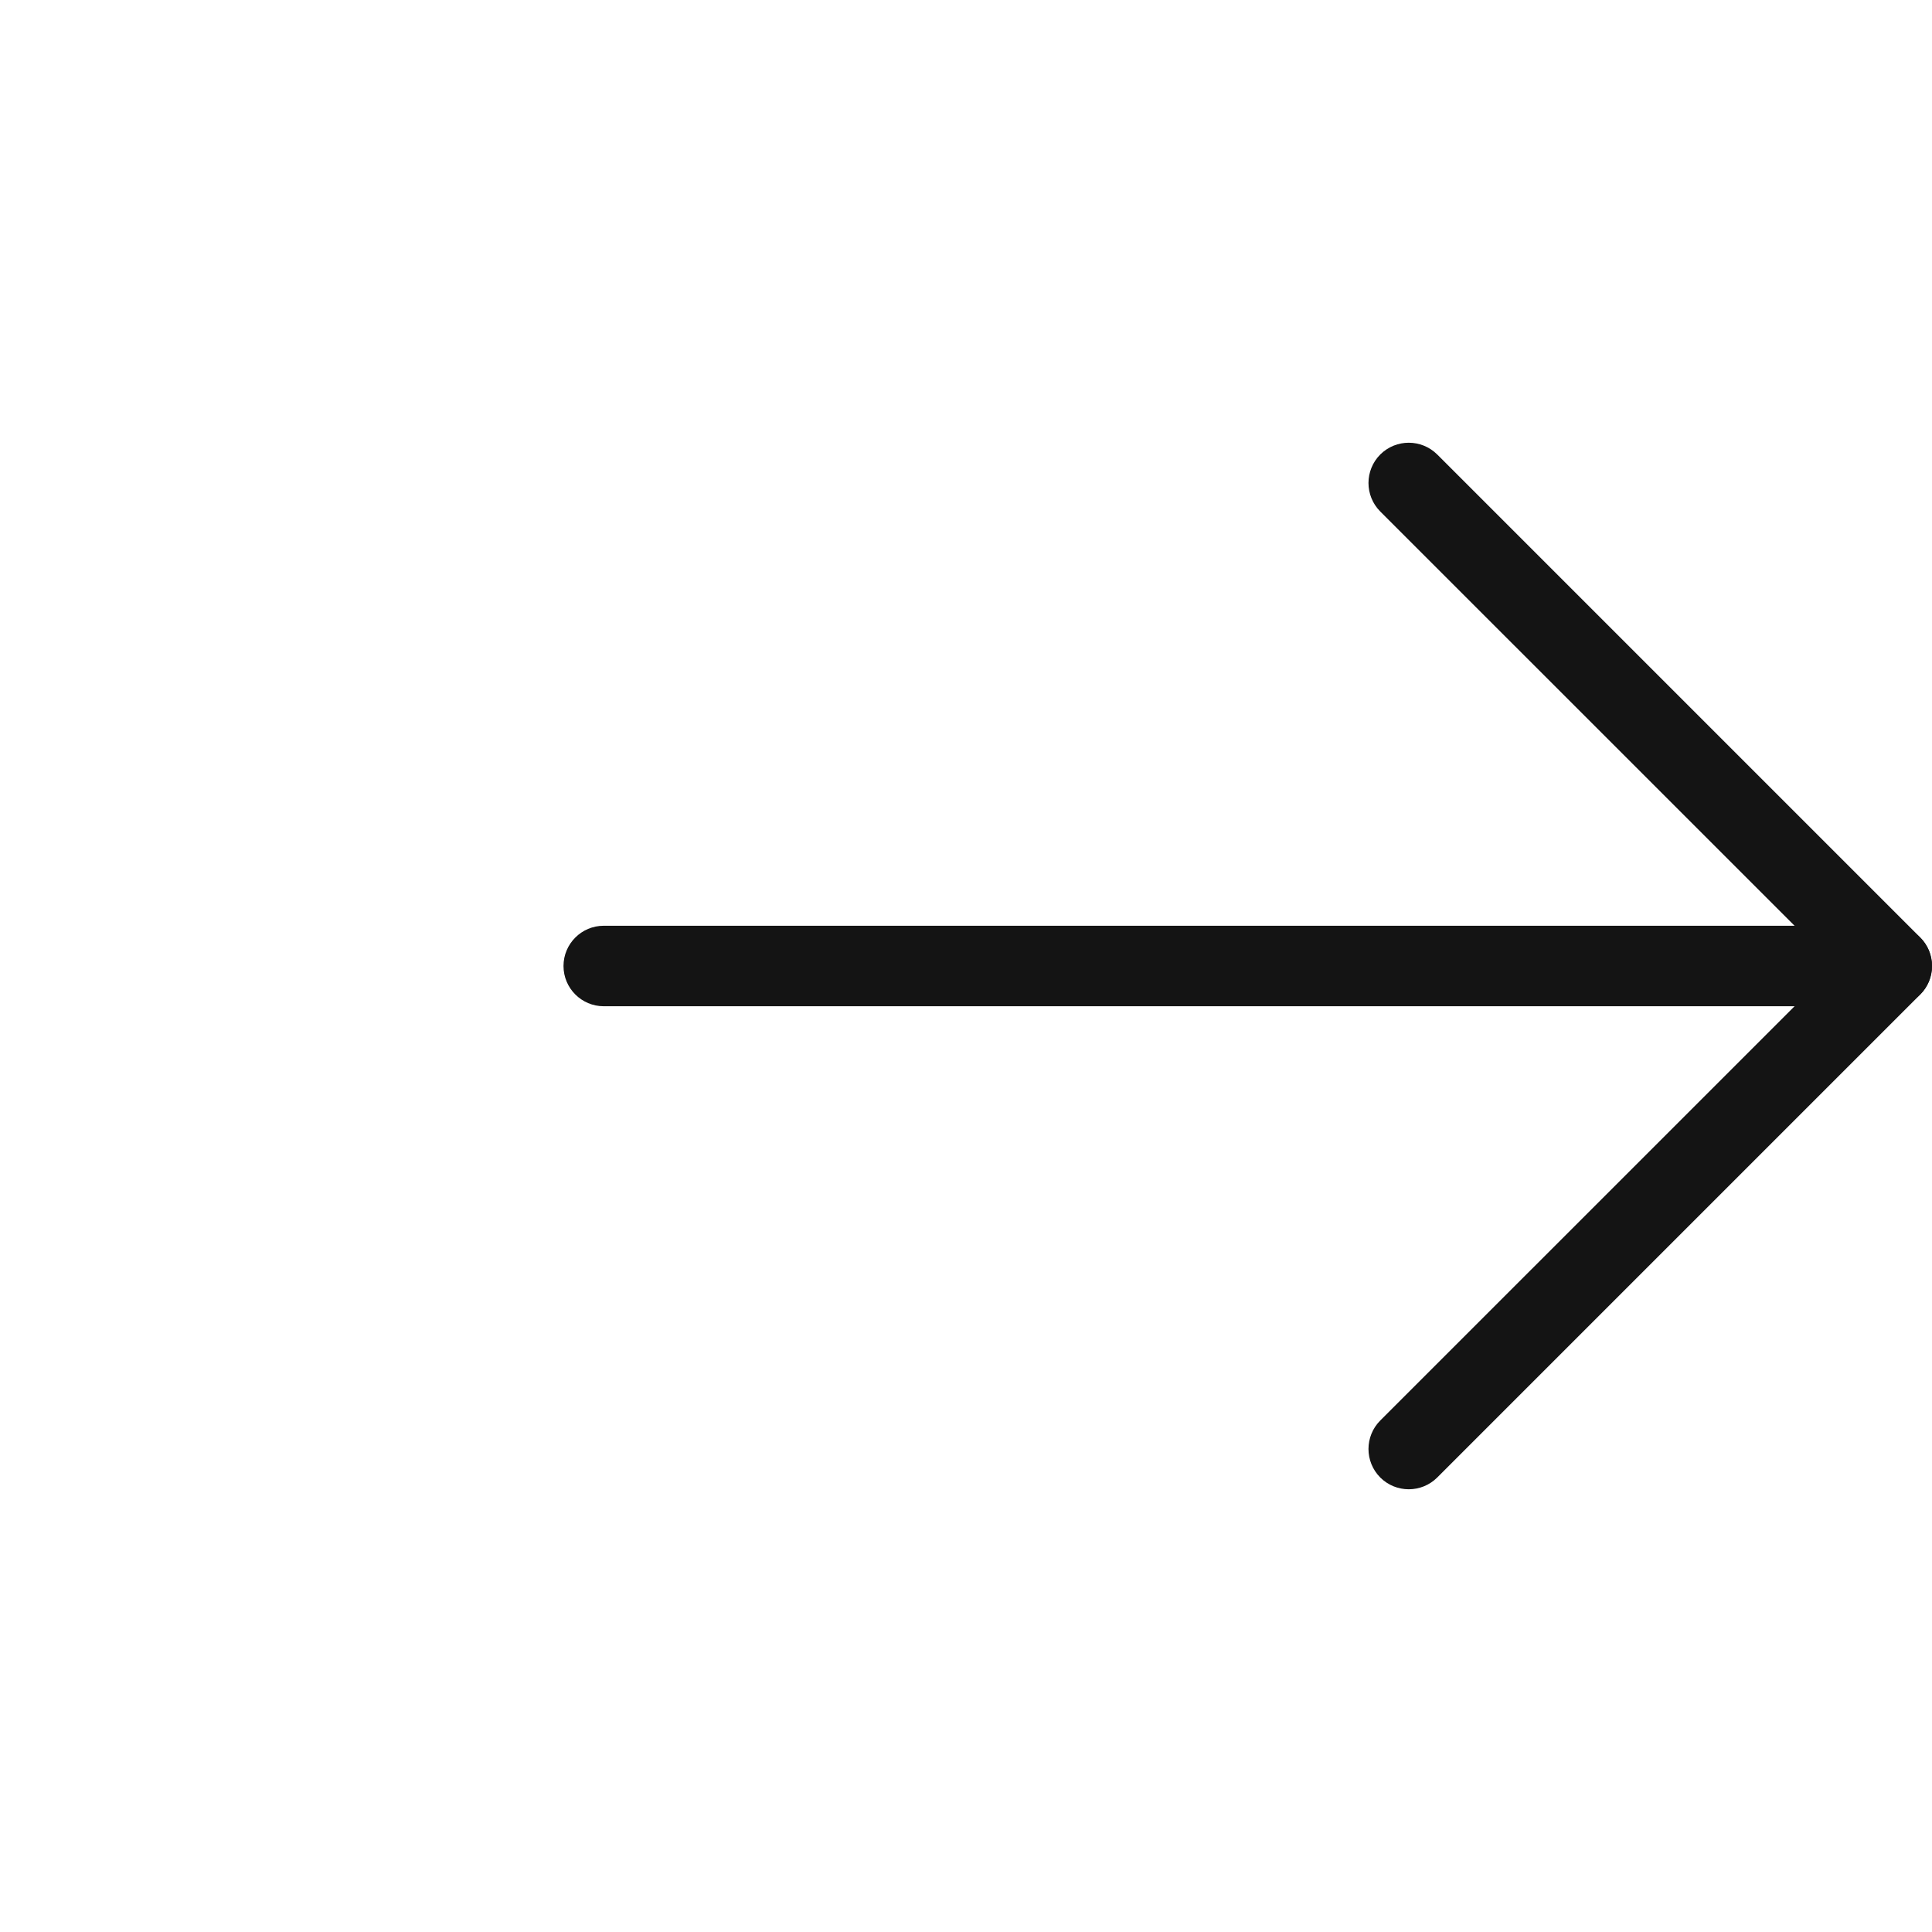 <svg width="24" height="24" viewBox="0 0 24 24" fill="none" xmlns="http://www.w3.org/2000/svg">
<path fill-rule="evenodd" clip-rule="evenodd" d="M7 12C7 11.724 7.224 11.5 7.5 11.5H23.5C23.776 11.5 24 11.724 24 12C24 12.276 23.776 12.5 23.5 12.5H7.5C7.224 12.5 7 12.276 7 12Z" fill="#141414"/>
<path fill-rule="evenodd" clip-rule="evenodd" d="M17.146 5.646C17.342 5.451 17.658 5.451 17.854 5.646L23.854 11.646C24.049 11.842 24.049 12.158 23.854 12.354L17.854 18.354C17.658 18.549 17.342 18.549 17.146 18.354C16.951 18.158 16.951 17.842 17.146 17.646L22.793 12L17.146 6.354C16.951 6.158 16.951 5.842 17.146 5.646Z" fill="#141414"/>
</svg>
